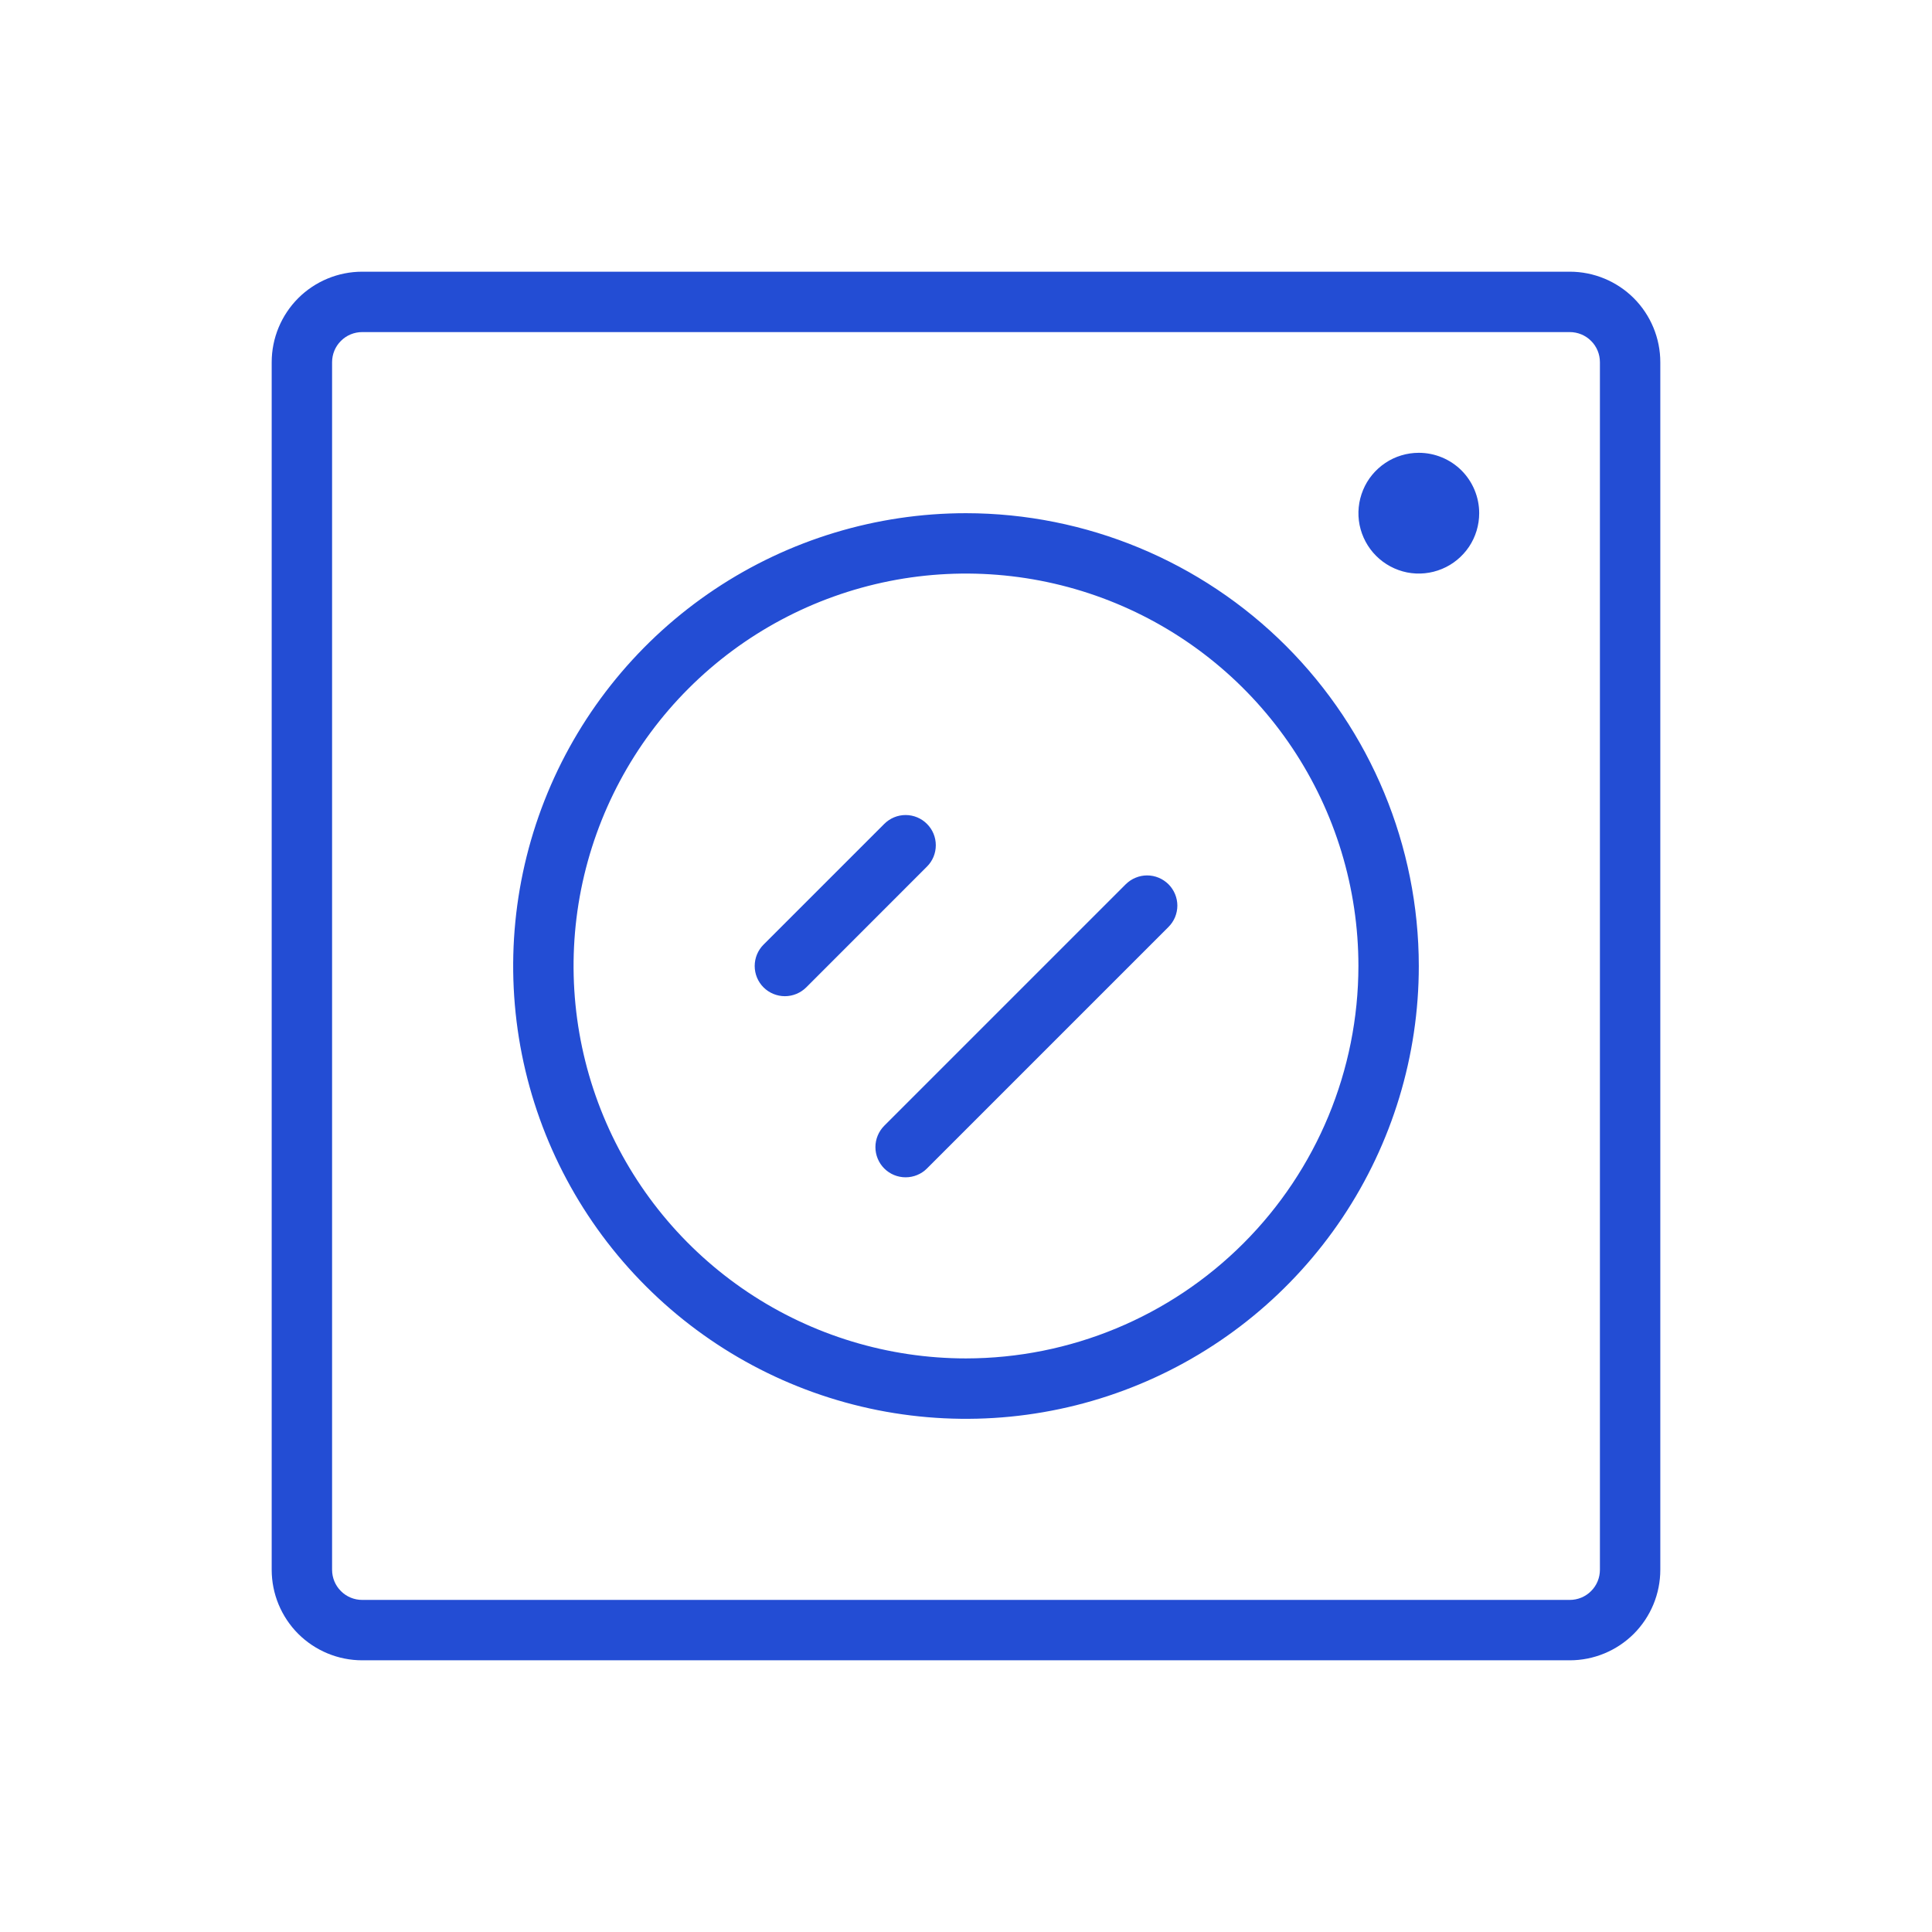 <?xml version="1.0" encoding="UTF-8"?>
<svg xmlns="http://www.w3.org/2000/svg" width="35" height="35" viewBox="0 0 35 35" fill="none">
  <path d="M28.438 4.922H6.562C6.127 4.922 5.71 5.095 5.402 5.402C5.095 5.71 4.922 6.127 4.922 6.562V28.438C4.922 28.873 5.095 29.29 5.402 29.598C5.71 29.905 6.127 30.078 6.562 30.078H28.438C28.873 30.078 29.29 29.905 29.598 29.598C29.905 29.29 30.078 28.873 30.078 28.438V6.562C30.078 6.127 29.905 5.71 29.598 5.402C29.29 5.095 28.873 4.922 28.438 4.922ZM28.984 28.438C28.984 28.582 28.927 28.722 28.824 28.824C28.722 28.927 28.582 28.984 28.438 28.984H6.562C6.417 28.984 6.278 28.927 6.176 28.824C6.073 28.722 6.016 28.582 6.016 28.438V6.562C6.016 6.417 6.073 6.278 6.176 6.176C6.278 6.073 6.417 6.016 6.562 6.016H28.438C28.582 6.016 28.722 6.073 28.824 6.176C28.927 6.278 28.984 6.417 28.984 6.562V28.438ZM17.5 9.297C15.878 9.297 14.292 9.778 12.943 10.679C11.594 11.581 10.542 12.862 9.921 14.361C9.3 15.86 9.138 17.509 9.454 19.1C9.771 20.692 10.552 22.153 11.7 23.3C12.847 24.448 14.308 25.229 15.9 25.546C17.491 25.862 19.14 25.7 20.639 25.079C22.138 24.458 23.419 23.406 24.321 22.057C25.222 20.708 25.703 19.122 25.703 17.5C25.701 15.325 24.835 13.24 23.298 11.702C21.76 10.165 19.675 9.299 17.5 9.297ZM17.5 24.609C16.094 24.609 14.719 24.192 13.55 23.411C12.381 22.63 11.47 21.52 10.932 20.221C10.394 18.922 10.253 17.492 10.527 16.113C10.802 14.734 11.479 13.467 12.473 12.473C13.467 11.479 14.734 10.802 16.113 10.527C17.492 10.253 18.922 10.394 20.221 10.932C21.52 11.47 22.63 12.381 23.411 13.55C24.192 14.719 24.609 16.094 24.609 17.5C24.607 19.385 23.858 21.192 22.525 22.525C21.192 23.858 19.385 24.607 17.5 24.609ZM26.797 9.297C26.797 9.513 26.733 9.725 26.613 9.905C26.492 10.084 26.322 10.225 26.122 10.307C25.922 10.39 25.702 10.412 25.49 10.37C25.278 10.327 25.083 10.223 24.93 10.07C24.777 9.917 24.673 9.722 24.63 9.51C24.588 9.298 24.61 9.078 24.693 8.878C24.775 8.678 24.916 8.508 25.096 8.387C25.275 8.267 25.487 8.203 25.703 8.203C25.993 8.203 26.271 8.318 26.477 8.523C26.682 8.729 26.797 9.007 26.797 9.297ZM16.793 15.699L14.606 17.887C14.503 17.989 14.364 18.047 14.219 18.047C14.074 18.047 13.934 17.989 13.832 17.887C13.729 17.784 13.672 17.645 13.672 17.5C13.672 17.355 13.729 17.216 13.832 17.113L16.019 14.926C16.122 14.823 16.261 14.765 16.406 14.765C16.551 14.765 16.691 14.823 16.793 14.926C16.896 15.028 16.953 15.167 16.953 15.312C16.953 15.458 16.896 15.597 16.793 15.699ZM21.168 16.019C21.219 16.07 21.259 16.13 21.287 16.197C21.314 16.263 21.329 16.334 21.329 16.406C21.329 16.478 21.314 16.549 21.287 16.616C21.259 16.682 21.219 16.742 21.168 16.793L16.793 21.168C16.691 21.271 16.551 21.328 16.406 21.328C16.261 21.328 16.122 21.271 16.019 21.168C15.917 21.066 15.859 20.926 15.859 20.781C15.859 20.636 15.917 20.497 16.019 20.394L20.394 16.019C20.445 15.969 20.505 15.928 20.572 15.901C20.638 15.873 20.709 15.859 20.781 15.859C20.853 15.859 20.924 15.873 20.991 15.901C21.057 15.928 21.117 15.969 21.168 16.019Z" fill="#234DD4"></path>
</svg>
